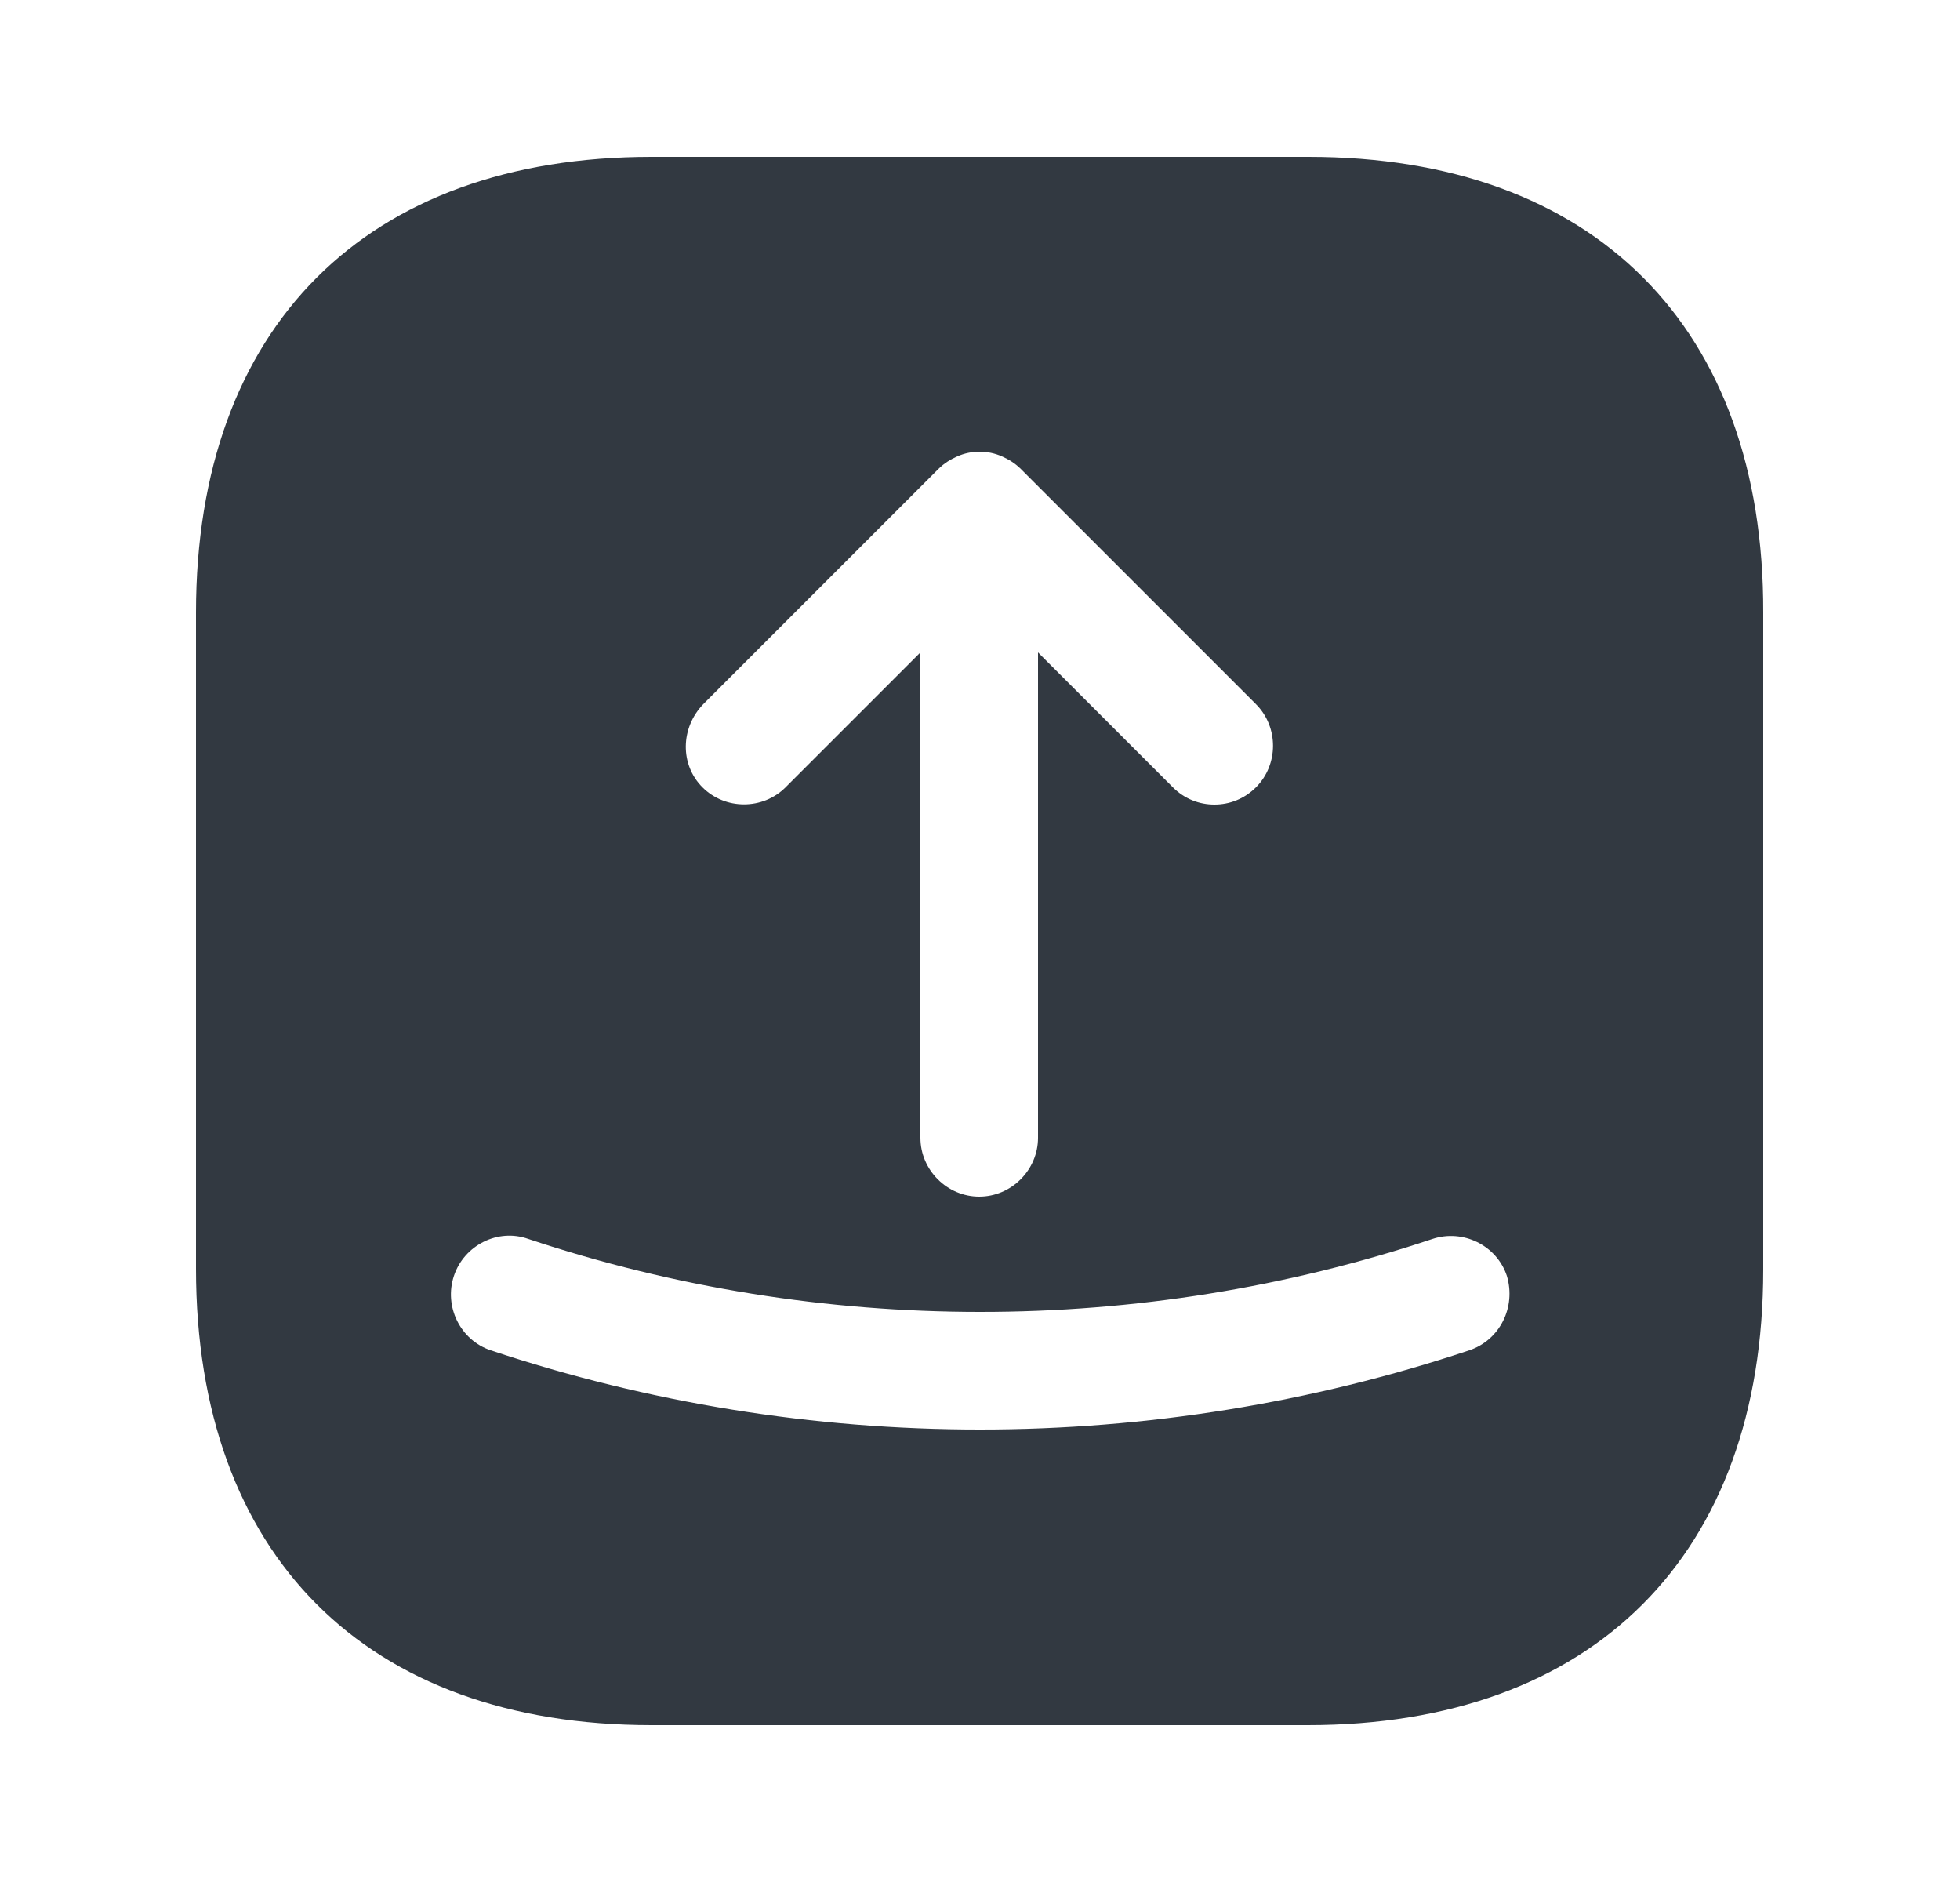 <svg width="25" height="24" viewBox="0 0 25 24" fill="none" xmlns="http://www.w3.org/2000/svg">
<path d="M16.69 2H8.31C4.67 2 2.5 4.17 2.5 7.81V16.18C2.5 19.83 4.67 22 8.31 22H16.68C20.32 22 22.49 19.83 22.49 16.19V7.81C22.5 4.17 20.33 2 16.69 2ZM8.97 8.98L11.97 5.98C12.04 5.91 12.12 5.86 12.21 5.82C12.39 5.74 12.6 5.74 12.78 5.82C12.87 5.86 12.95 5.91 13.02 5.98L16.02 8.98C16.31 9.27 16.31 9.75 16.02 10.04C15.87 10.19 15.68 10.26 15.49 10.26C15.3 10.26 15.11 10.19 14.96 10.04L13.24 8.32V14.51C13.24 14.92 12.9 15.26 12.49 15.26C12.08 15.26 11.74 14.92 11.74 14.51V8.32L10.02 10.04C9.73 10.33 9.25 10.33 8.96 10.04C8.67 9.75 8.68 9.28 8.97 8.98ZM18.74 17.22C16.73 17.89 14.62 18.23 12.5 18.23C10.38 18.23 8.27 17.89 6.26 17.22C5.87 17.09 5.66 16.66 5.79 16.27C5.92 15.88 6.35 15.66 6.74 15.8C10.46 17.04 14.55 17.04 18.27 15.8C18.66 15.67 19.09 15.88 19.22 16.27C19.34 16.67 19.13 17.09 18.74 17.22Z" fill="#323941"/>
</svg>
